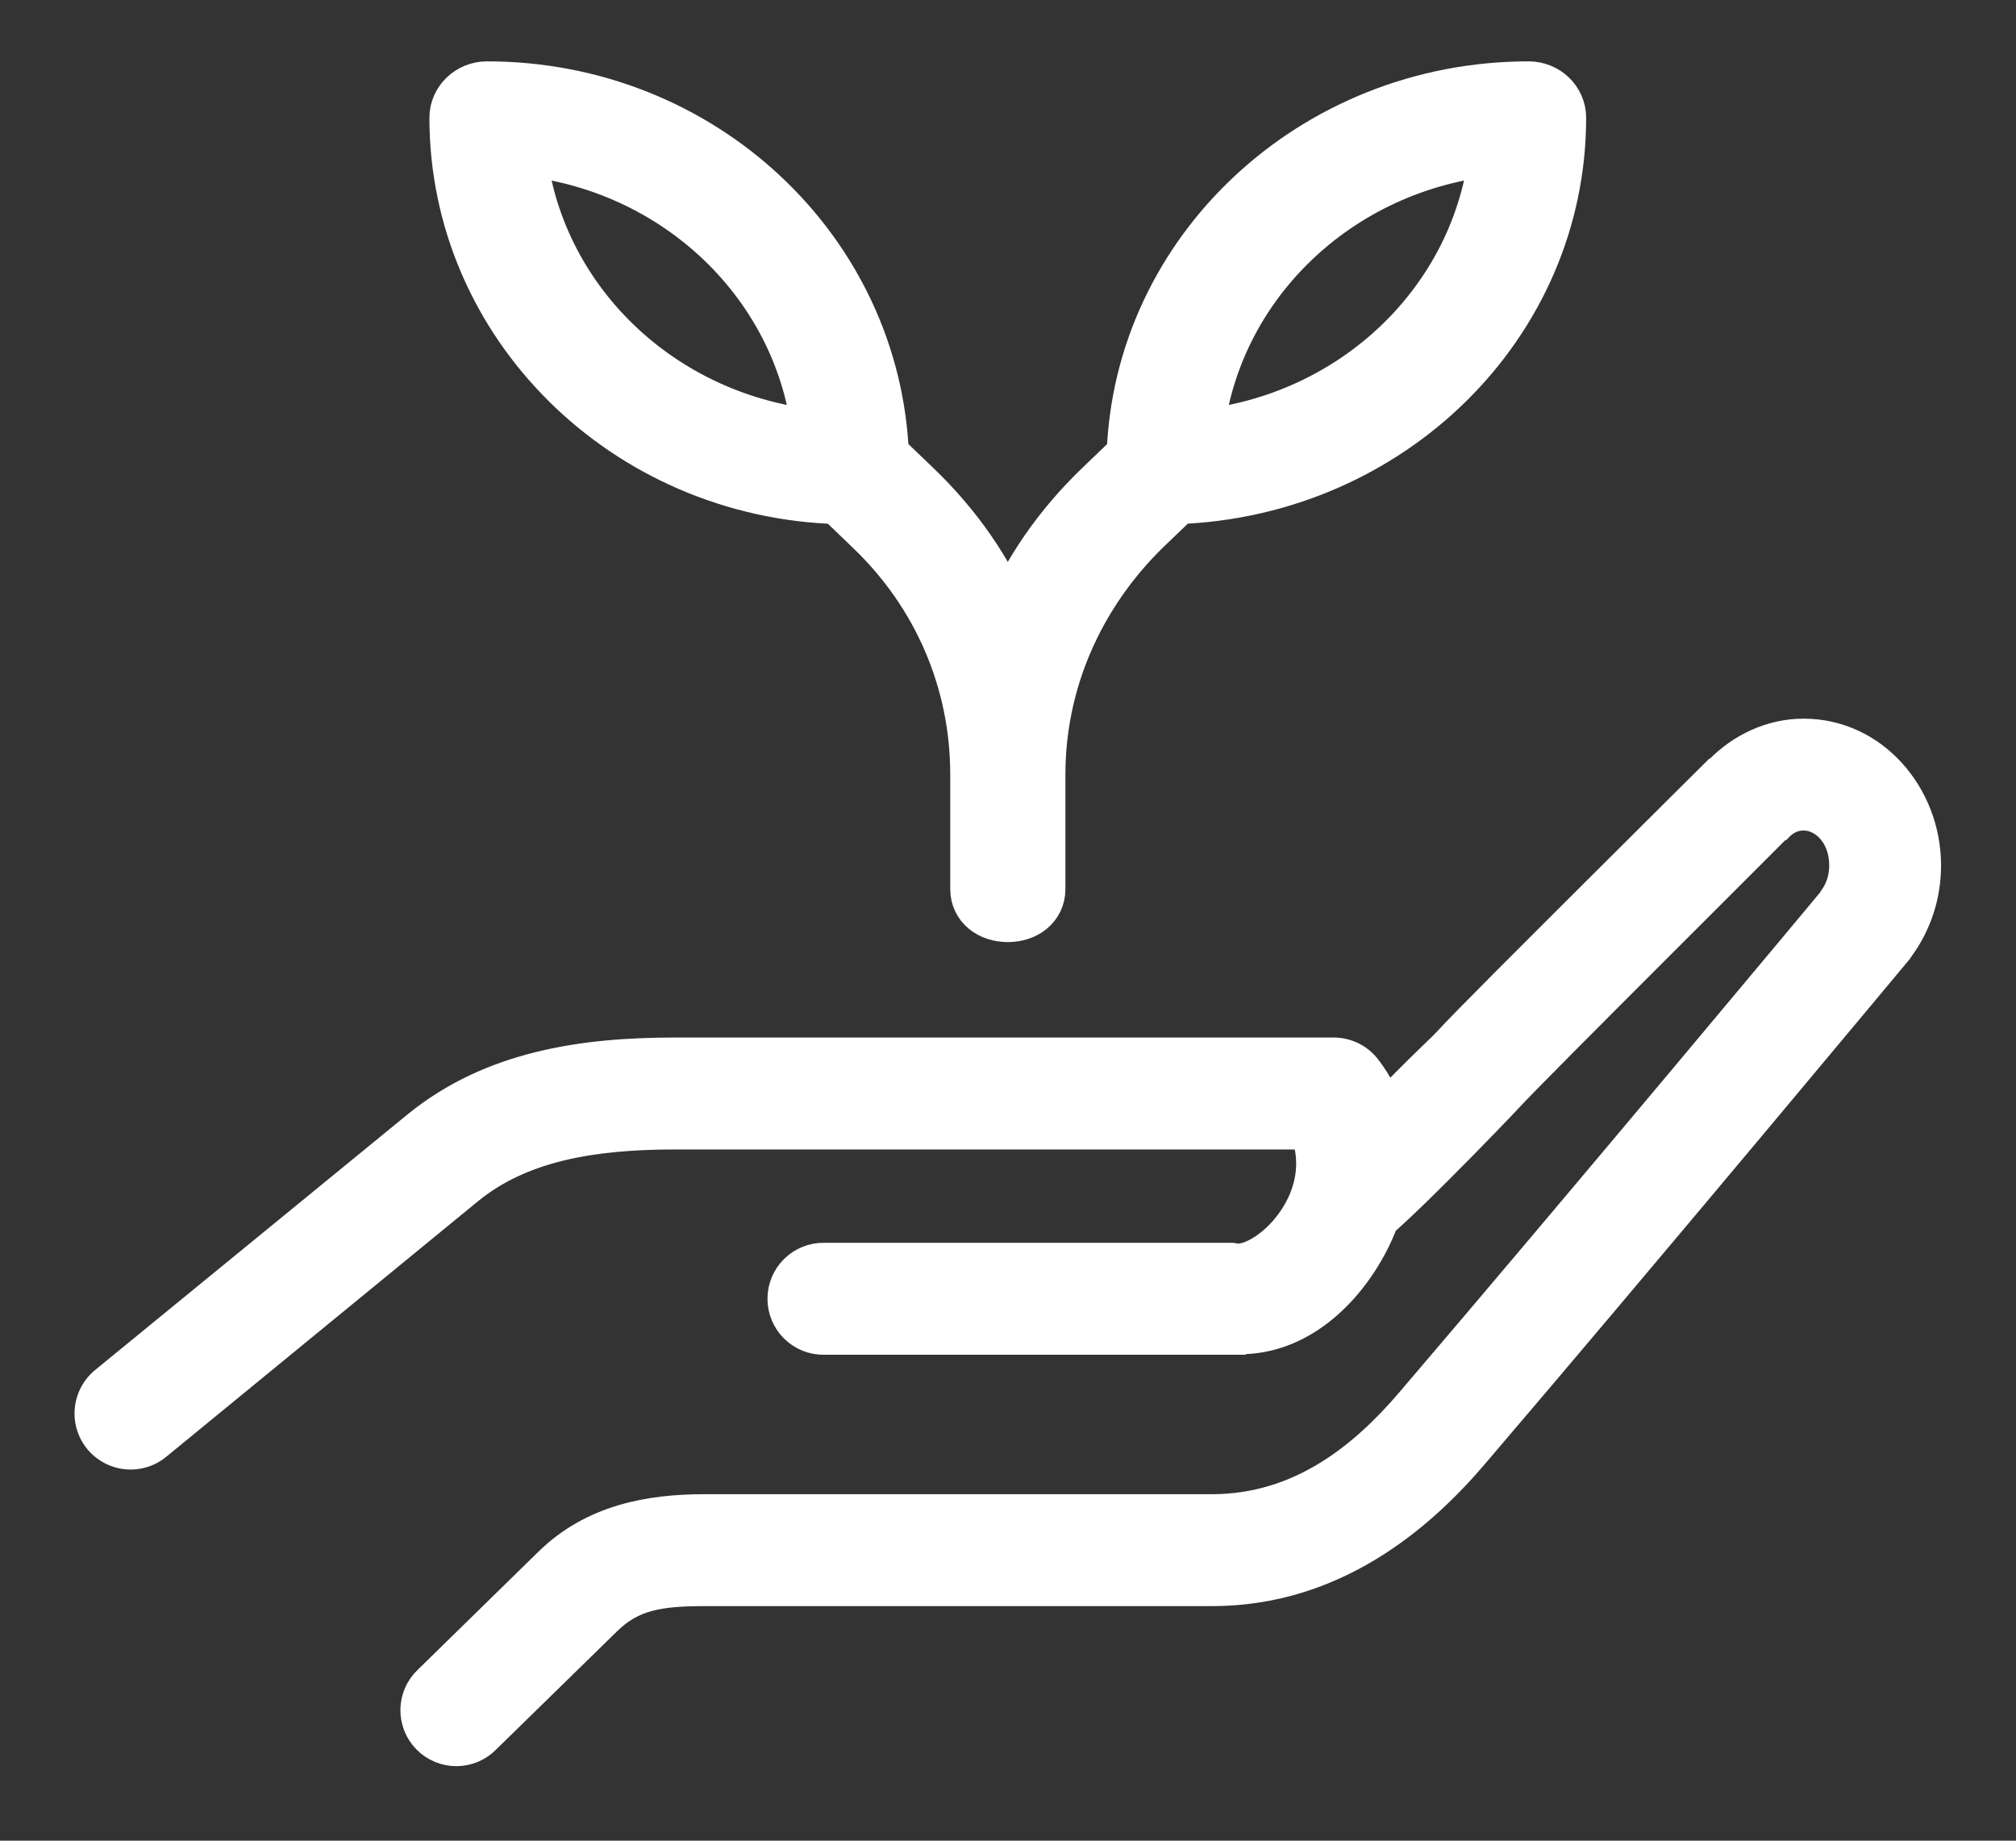 <?xml version="1.0" encoding="UTF-8"?>
<svg xmlns="http://www.w3.org/2000/svg" width="23" height="21" viewBox="0 0 23 21" fill="none">
  <rect x="0" y="0" width="23" height="21" fill="#333333" stroke="none"/>
  <path d="M17.796 1.343C17.796 1.154 17.636 1 17.44 1C14.995 1 12.997 2.869 12.925 5.2L12.55 5.56C12.087 6.006 11.73 6.52 11.498 7.086C11.266 6.52 10.909 6.006 10.445 5.56L10.07 5.2C9.981 2.869 8.001 1 5.556 1C5.36 1 5.199 1.154 5.199 1.343C5.199 3.692 7.144 5.612 9.571 5.68L9.945 6.04C10.713 6.777 11.141 7.772 11.141 8.835V10.143C11.141 10.332 11.302 10.448 11.498 10.448C11.694 10.448 11.855 10.332 11.855 10.143V8.835C11.855 7.789 12.283 6.795 13.05 6.04L13.425 5.68C15.851 5.594 17.796 3.692 17.796 1.343ZM5.931 1.703C7.733 1.874 9.16 3.246 9.339 4.977C7.537 4.806 6.109 3.434 5.931 1.703ZM13.657 4.977C13.835 3.246 15.263 1.874 17.065 1.703C16.886 3.434 15.459 4.806 13.657 4.977Z" fill="white" stroke="white" stroke-width="0.6"></path>
  <path d="M20.577 8.349C20.194 8.349 19.849 8.521 19.6 8.776L19.585 8.783C19.574 8.794 18.916 9.446 18.197 10.164C17.472 10.888 16.715 11.64 16.488 11.888C16.4 11.984 15.658 12.663 15.664 12.793C15.67 12.923 15.514 13.057 15.61 13.144C15.707 13.232 15.48 14.096 15.61 14.089C15.74 14.082 17.126 12.641 17.213 12.544C17.367 12.375 18.16 11.581 18.883 10.858C19.607 10.136 20.279 9.462 20.279 9.462C20.284 9.46 20.29 9.457 20.295 9.455C20.379 9.366 20.471 9.325 20.577 9.325C20.796 9.325 21.019 9.535 21.019 9.874C21.019 10.02 20.973 10.146 20.905 10.24C20.904 10.243 20.906 10.246 20.905 10.248C20.884 10.274 17.963 13.778 16.076 15.985C15.555 16.594 14.838 17.197 13.826 17.197H8.036C7.413 17.197 6.759 17.311 6.25 17.808L4.87 19.158C4.775 19.248 4.72 19.373 4.718 19.504C4.716 19.635 4.767 19.762 4.859 19.855C4.951 19.948 5.077 20 5.208 20C5.34 19.999 5.465 19.946 5.556 19.852L6.937 18.502C7.216 18.229 7.511 18.174 8.036 18.174H13.826C15.228 18.174 16.209 17.327 16.816 16.618C18.719 14.393 21.668 10.851 21.668 10.851C21.673 10.843 21.678 10.835 21.683 10.828C21.88 10.562 21.995 10.23 21.995 9.874C21.995 9.063 21.386 8.349 20.577 8.349ZM7.7 11.987C6.664 11.987 5.596 12.133 4.74 12.834L1.178 15.748C1.043 15.86 0.978 16.035 1.007 16.208C1.036 16.38 1.155 16.524 1.32 16.585C1.484 16.646 1.668 16.615 1.803 16.503L5.358 13.589C5.952 13.103 6.754 12.964 7.7 12.964H14.886C14.969 13.204 14.959 13.497 14.802 13.788C14.604 14.153 14.27 14.353 14.108 14.337C14.092 14.334 14.077 14.331 14.062 14.329H9.401C9.27 14.327 9.144 14.378 9.051 14.47C8.958 14.561 8.906 14.687 8.906 14.818C8.906 14.948 8.958 15.073 9.051 15.165C9.144 15.257 9.27 15.308 9.401 15.306H14.062V15.298C14.777 15.34 15.344 14.836 15.664 14.245C15.992 13.639 16.099 12.825 15.61 12.186C15.519 12.062 15.375 11.989 15.221 11.987L7.7 11.987Z" fill="white" stroke="white" stroke-width="0.3"></path>
</svg>
